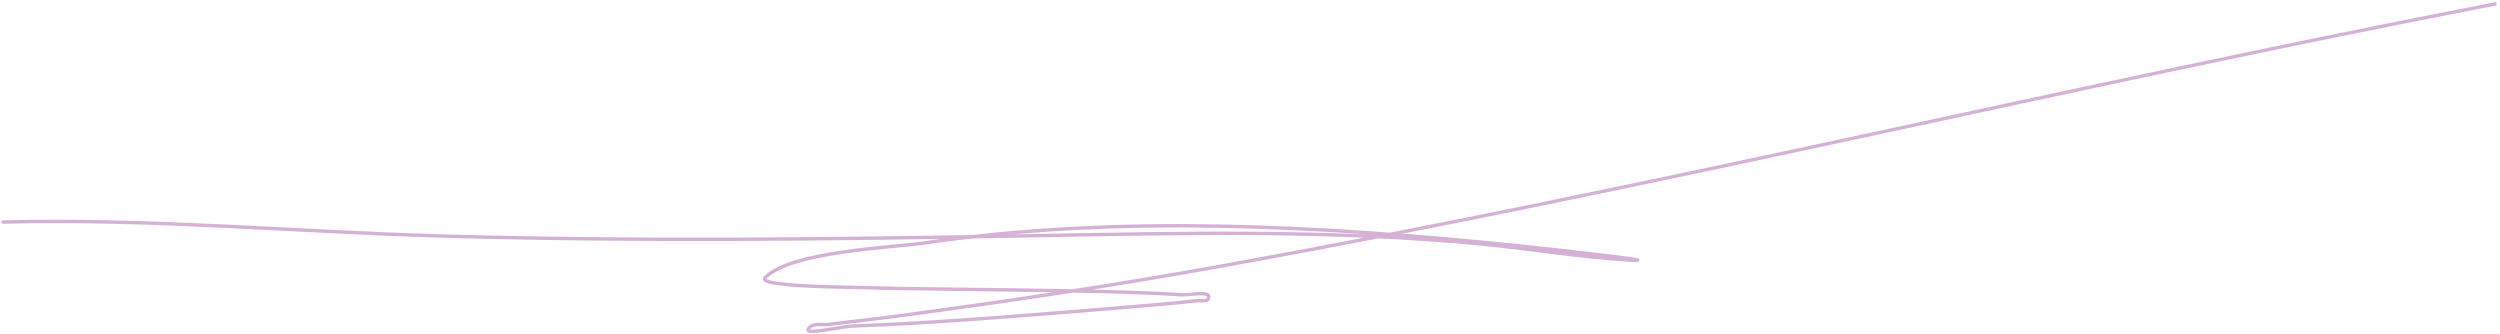 <?xml version="1.0" encoding="UTF-8"?> <svg xmlns="http://www.w3.org/2000/svg" width="733" height="98" viewBox="0 0 733 98" fill="none"><path opacity="0.8" d="M0.93 65.107C43.571 64.015 86.43 67.952 129.034 69.182C186.745 70.847 244.374 70.134 302.089 69.127C346.455 68.353 390.588 67.26 434.806 71.594C449.16 73.001 463.523 75.432 477.933 76.262C489.12 76.907 455.739 73.121 444.591 71.996C387.513 66.234 328.202 62.845 271.143 71.222C261.695 72.61 231.989 73.65 224.392 81.356C223.142 82.624 227.606 83.073 229.375 83.276C236.08 84.046 242.853 84.056 249.6 84.248C270.455 84.841 291.323 84.836 312.183 85.253C321.694 85.443 335.958 85.689 346.284 86.428C348.98 86.621 355.293 85.005 354.318 87.525C353.909 88.581 352.108 88.039 350.983 88.169C346.597 88.677 342.196 89.052 337.797 89.438C324.484 90.604 298.999 92.638 286.144 93.553C272.506 94.523 263.333 95.089 250.263 95.588C245.985 95.751 234.276 98.817 237.425 95.917C238.78 94.668 241.068 95.357 242.897 95.125C249.667 94.268 256.457 93.56 263.22 92.65C297.347 88.058 325.31 83.942 359.838 77.703C484.275 55.217 607.357 25.142 731.545 1.162" stroke="#CA9DCA" stroke-linecap="round"></path></svg> 